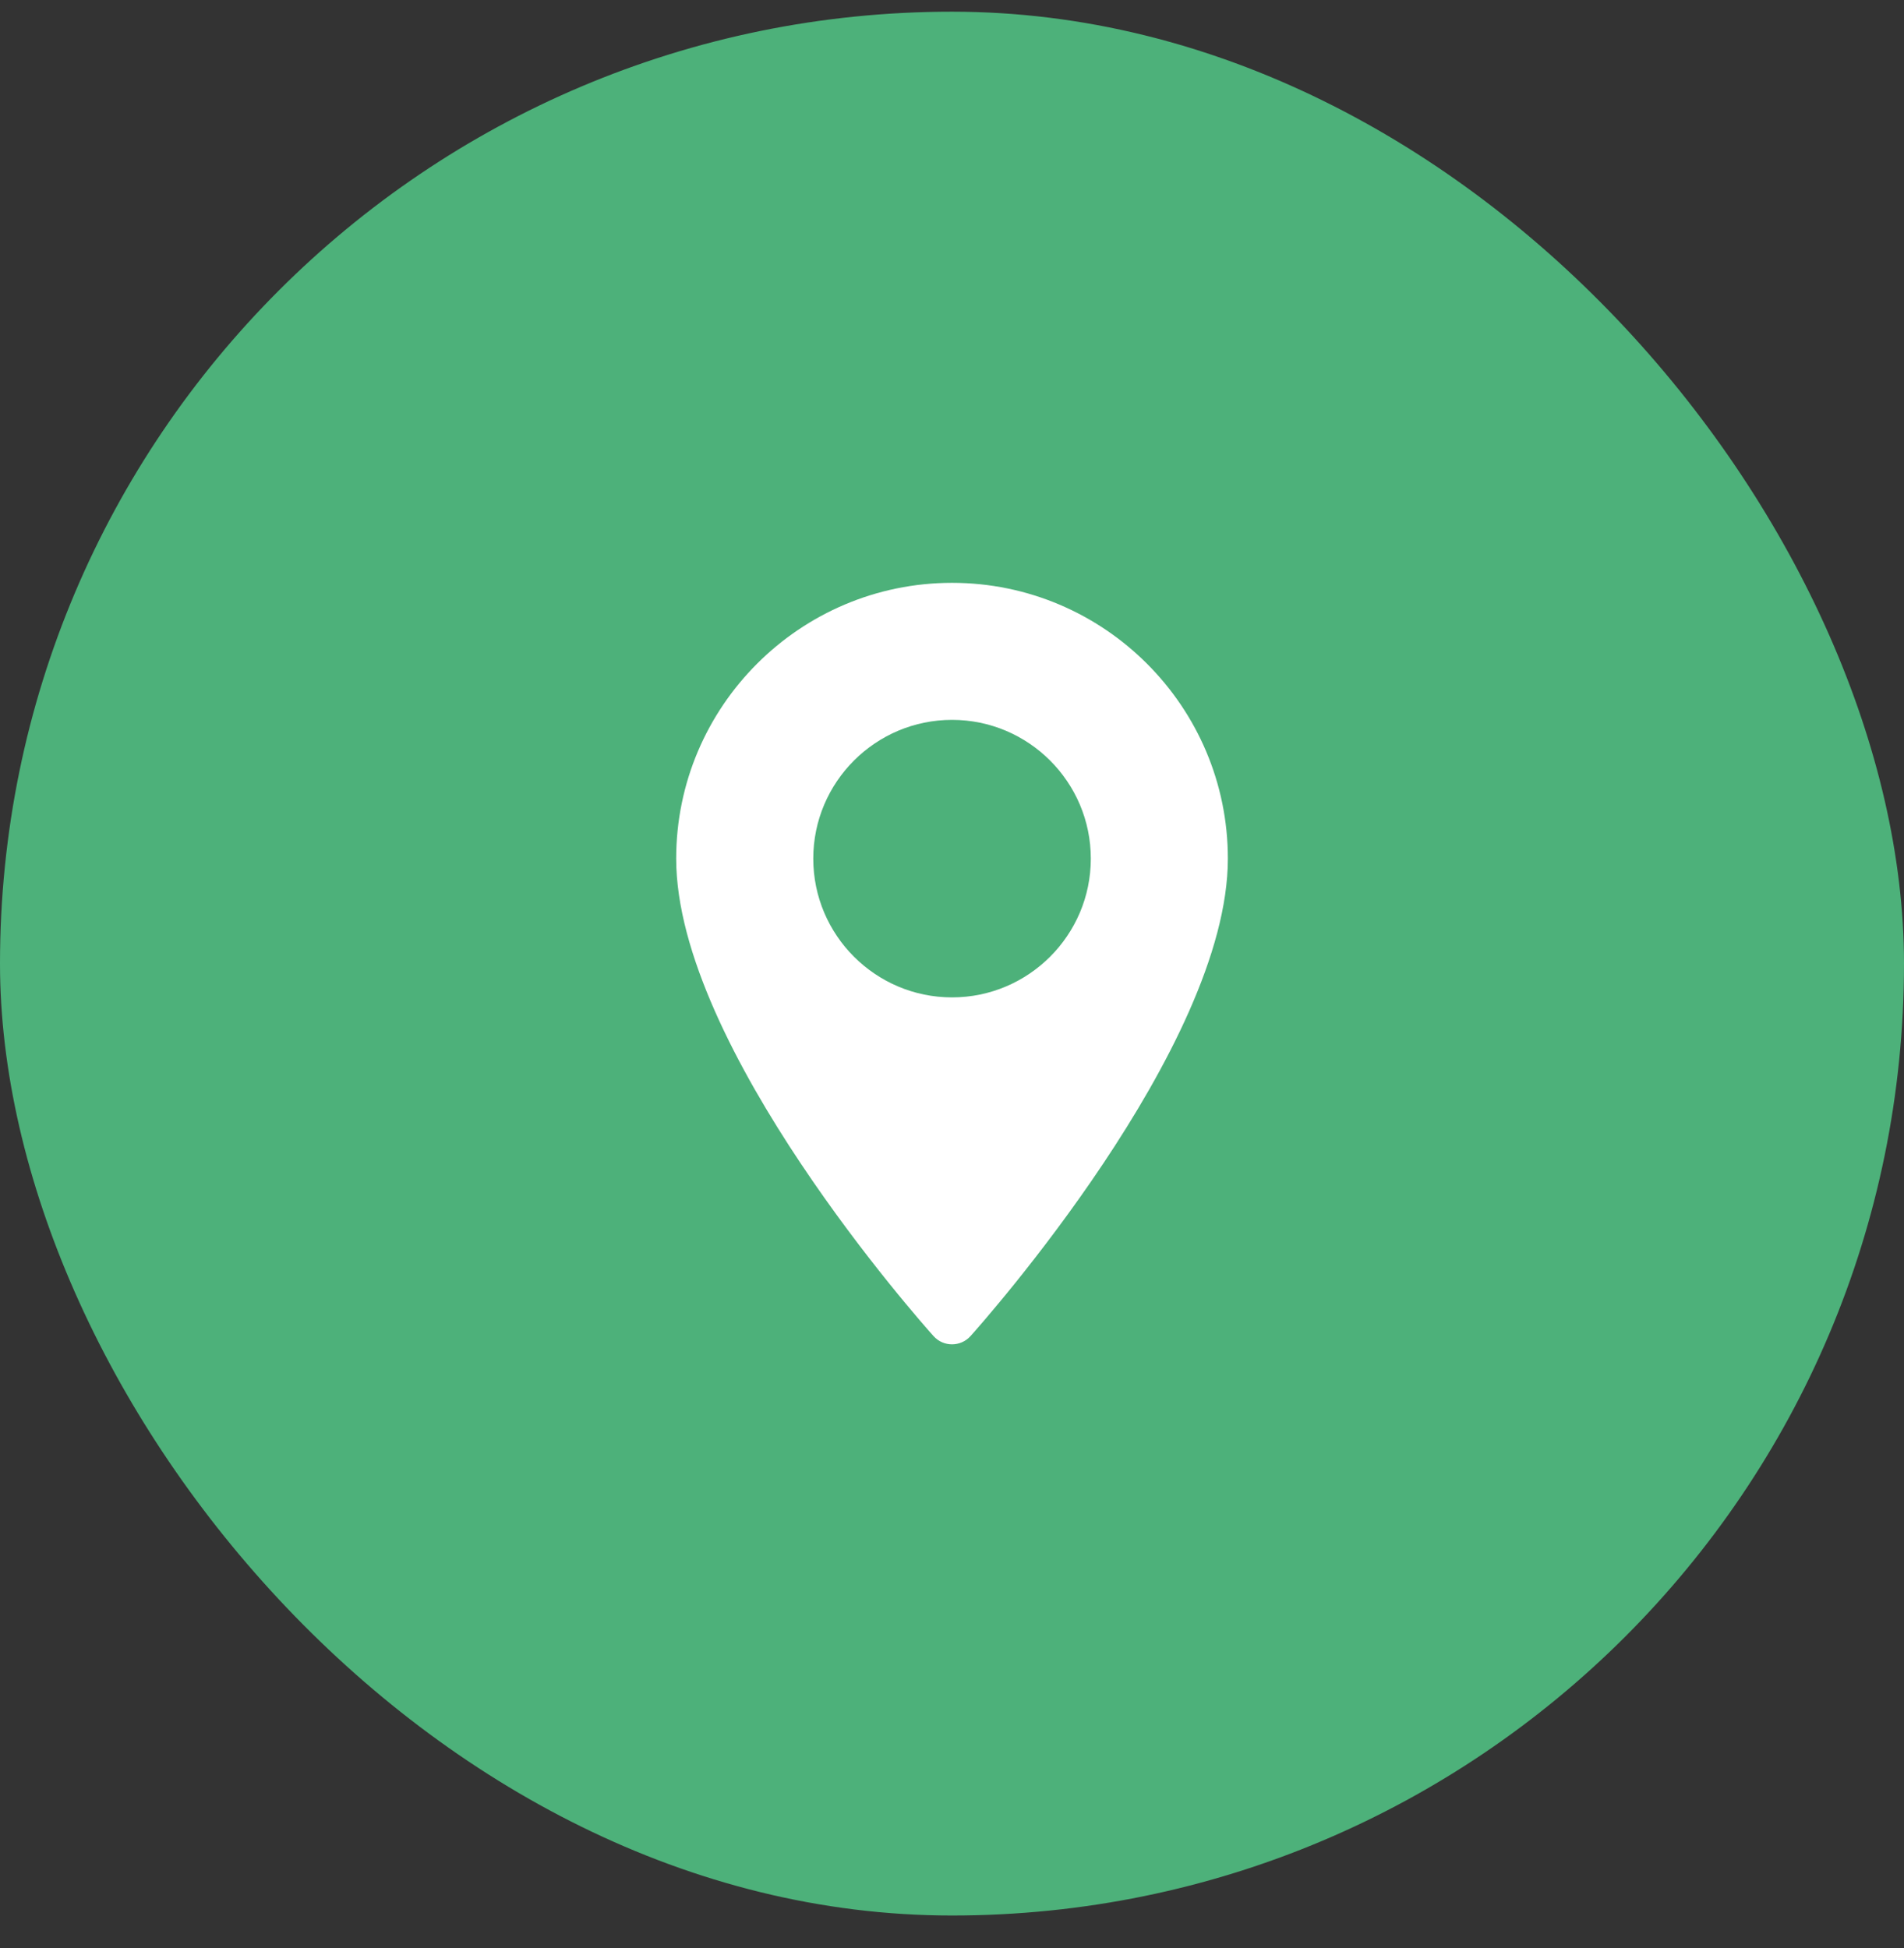<?xml version="1.0" encoding="UTF-8"?> <svg xmlns="http://www.w3.org/2000/svg" width="43" height="44" viewBox="0 0 43 44" fill="none"><rect x="0" y="0" width="43" height="44" fill="#333333" stroke="none"/> <rect y="0.264" width="43" height="43" rx="21.5" fill="#4DB17A"></rect> <path d="M21.501 13.164C18.066 13.164 15.271 15.958 15.271 19.393C15.271 23.655 20.846 29.913 21.083 30.177C21.306 30.426 21.695 30.425 21.918 30.177C22.155 29.913 27.73 23.655 27.73 19.393C27.73 15.958 24.935 13.164 21.501 13.164ZM21.501 22.527C19.773 22.527 18.367 21.121 18.367 19.393C18.367 17.665 19.773 16.259 21.501 16.259C23.229 16.259 24.635 17.665 24.635 19.393C24.635 21.121 23.229 22.527 21.501 22.527Z" fill="white"></path> </svg> 